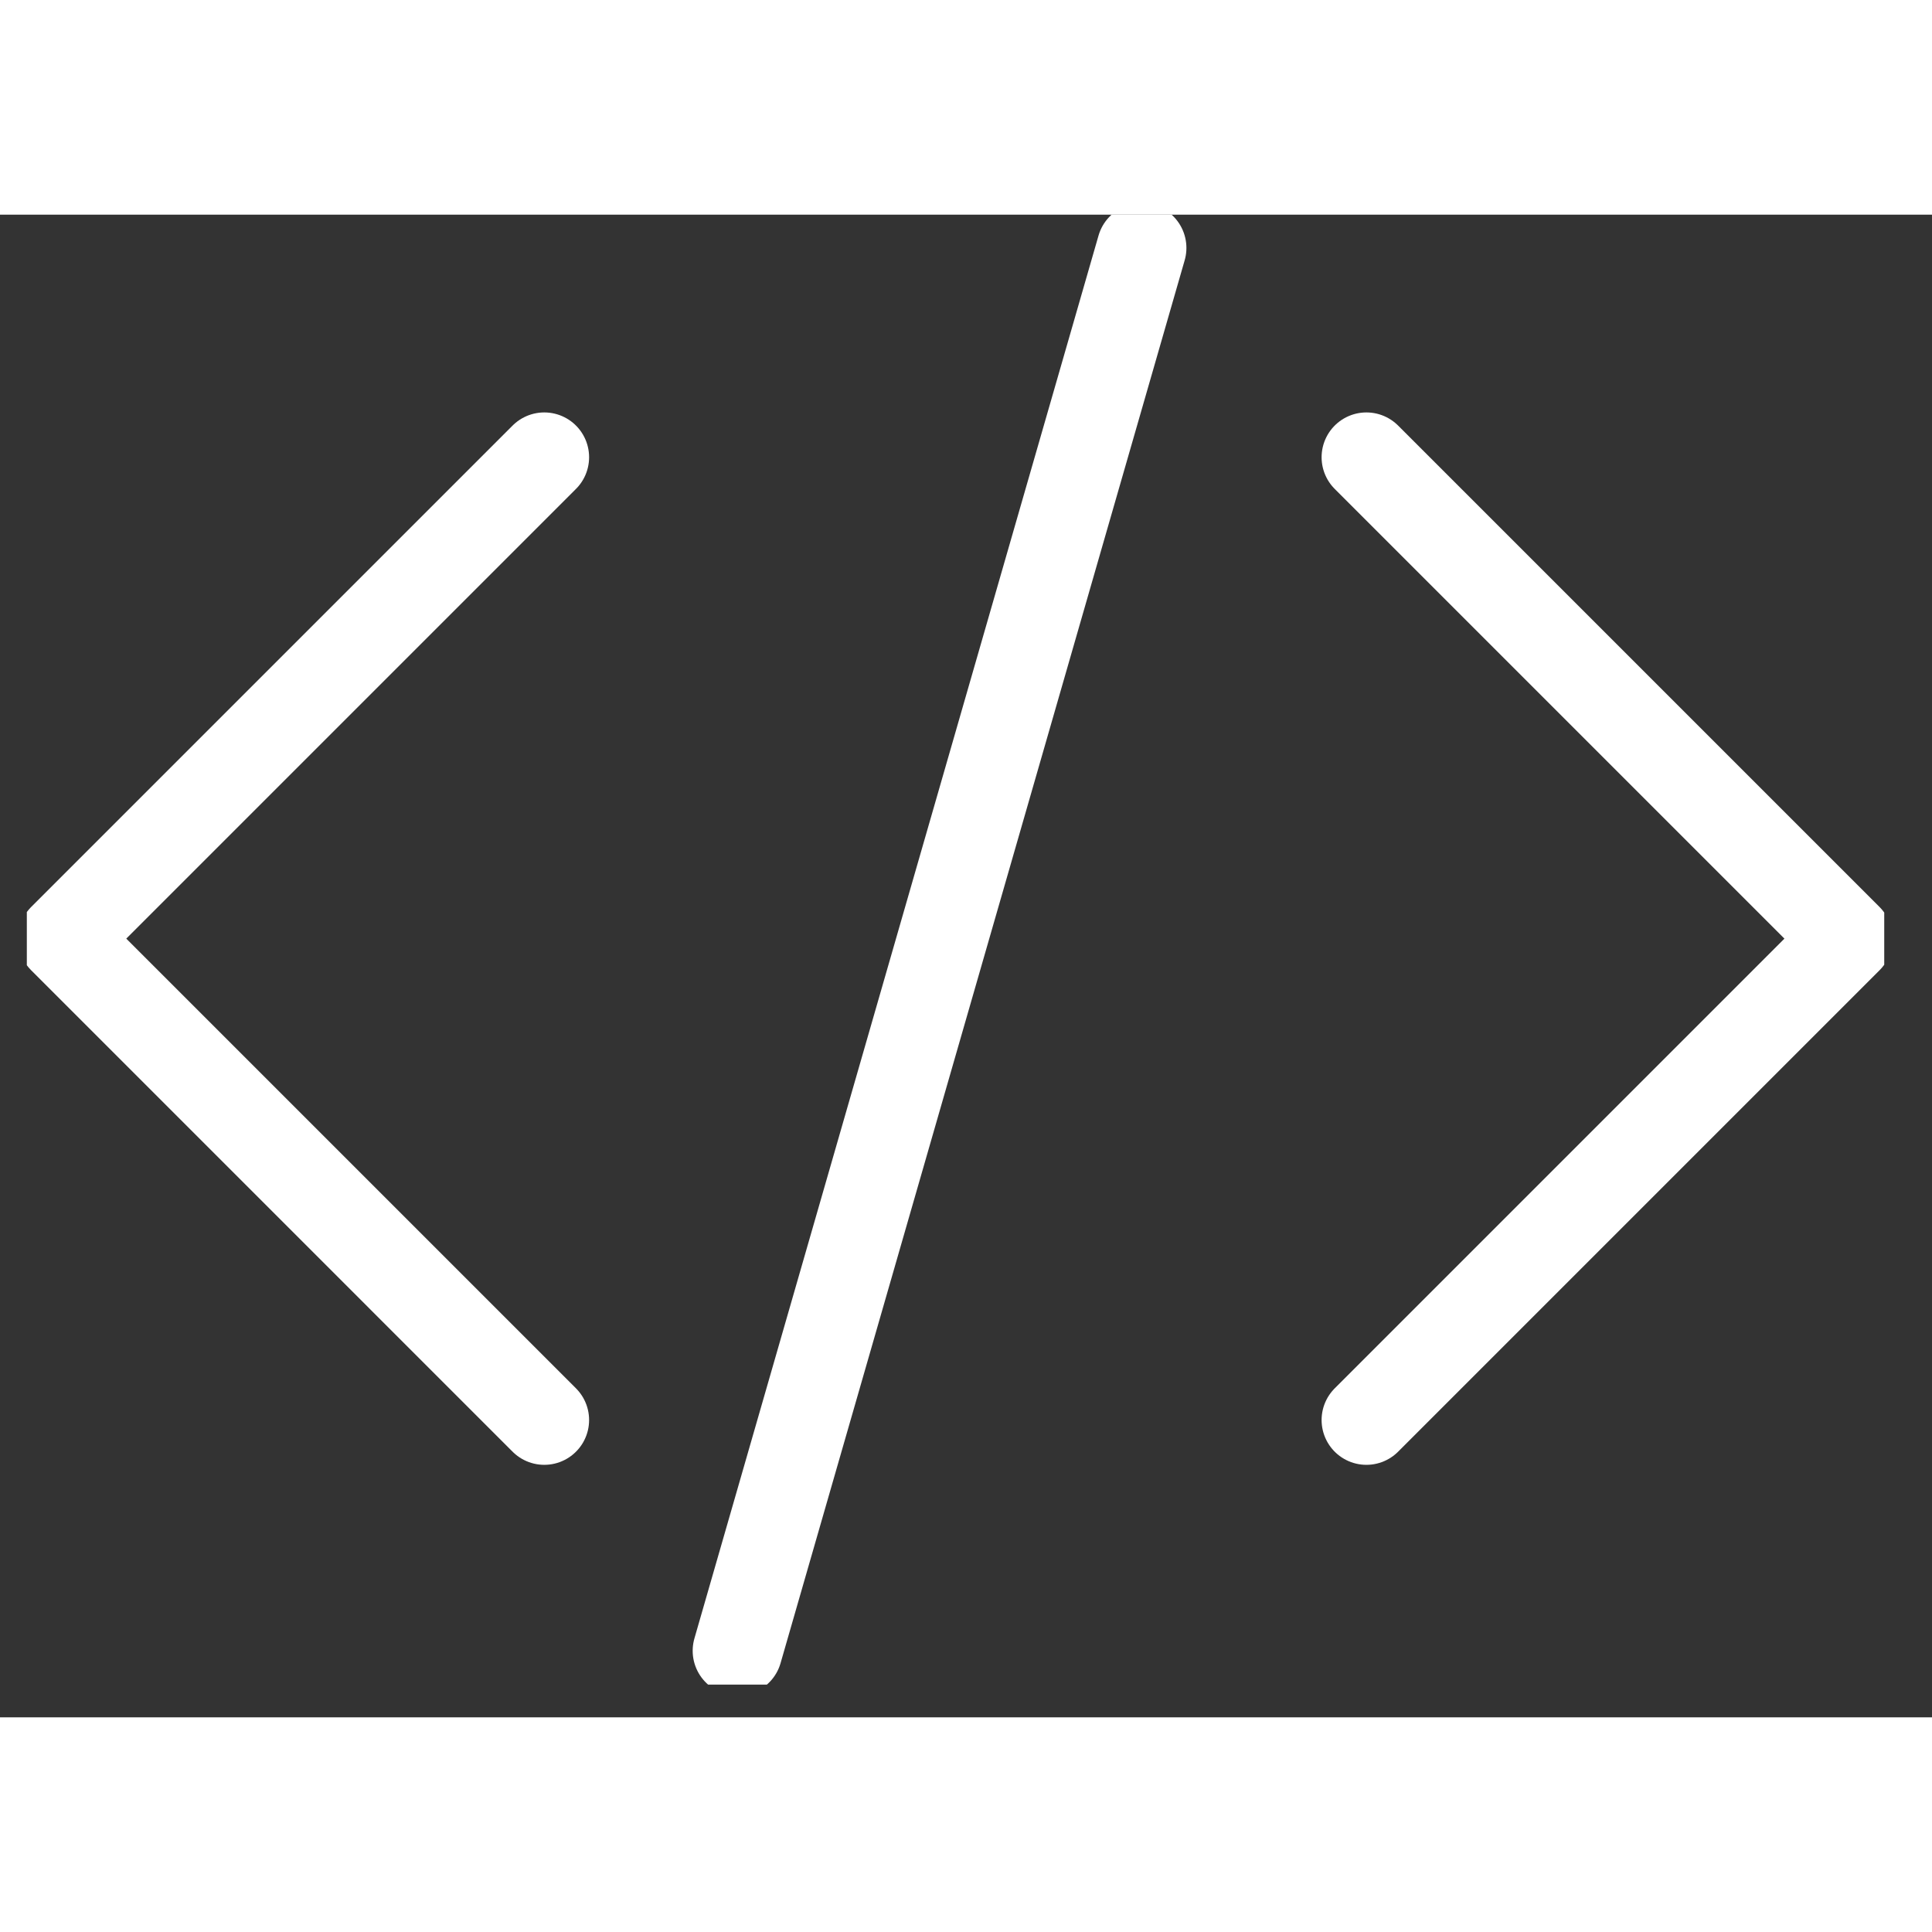 <svg width="40" height="40" viewBox="0 0 36 28" fill="none" xmlns="http://www.w3.org/2000/svg">
    <rect x="0" y="0" width="36" height="28" fill="#333333" stroke="none"/>
    <g clip-path="url(#clip0_6140_62276)">
        <path d="M25.461 4.52L34.431 13.49L25.461 22.46" stroke="white" stroke-width="1.67" stroke-linecap="round" stroke-linejoin="round"/>
        <path d="M10.142 22.46L1.172 13.49L10.142 4.52" stroke="white" stroke-width="1.67" stroke-linecap="round" stroke-linejoin="round"/>
        <path d="M21.272 0.62L13.742 26.76" stroke="white" stroke-width="1.67" stroke-linecap="round" stroke-linejoin="round"/>
    </g>
    <defs>
        <clipPath id="clip0_6140_62276">
            <rect width="34.61" height="27.39" fill="white" transform="translate(0.5)"/>
        </clipPath>
    </defs>
</svg>

